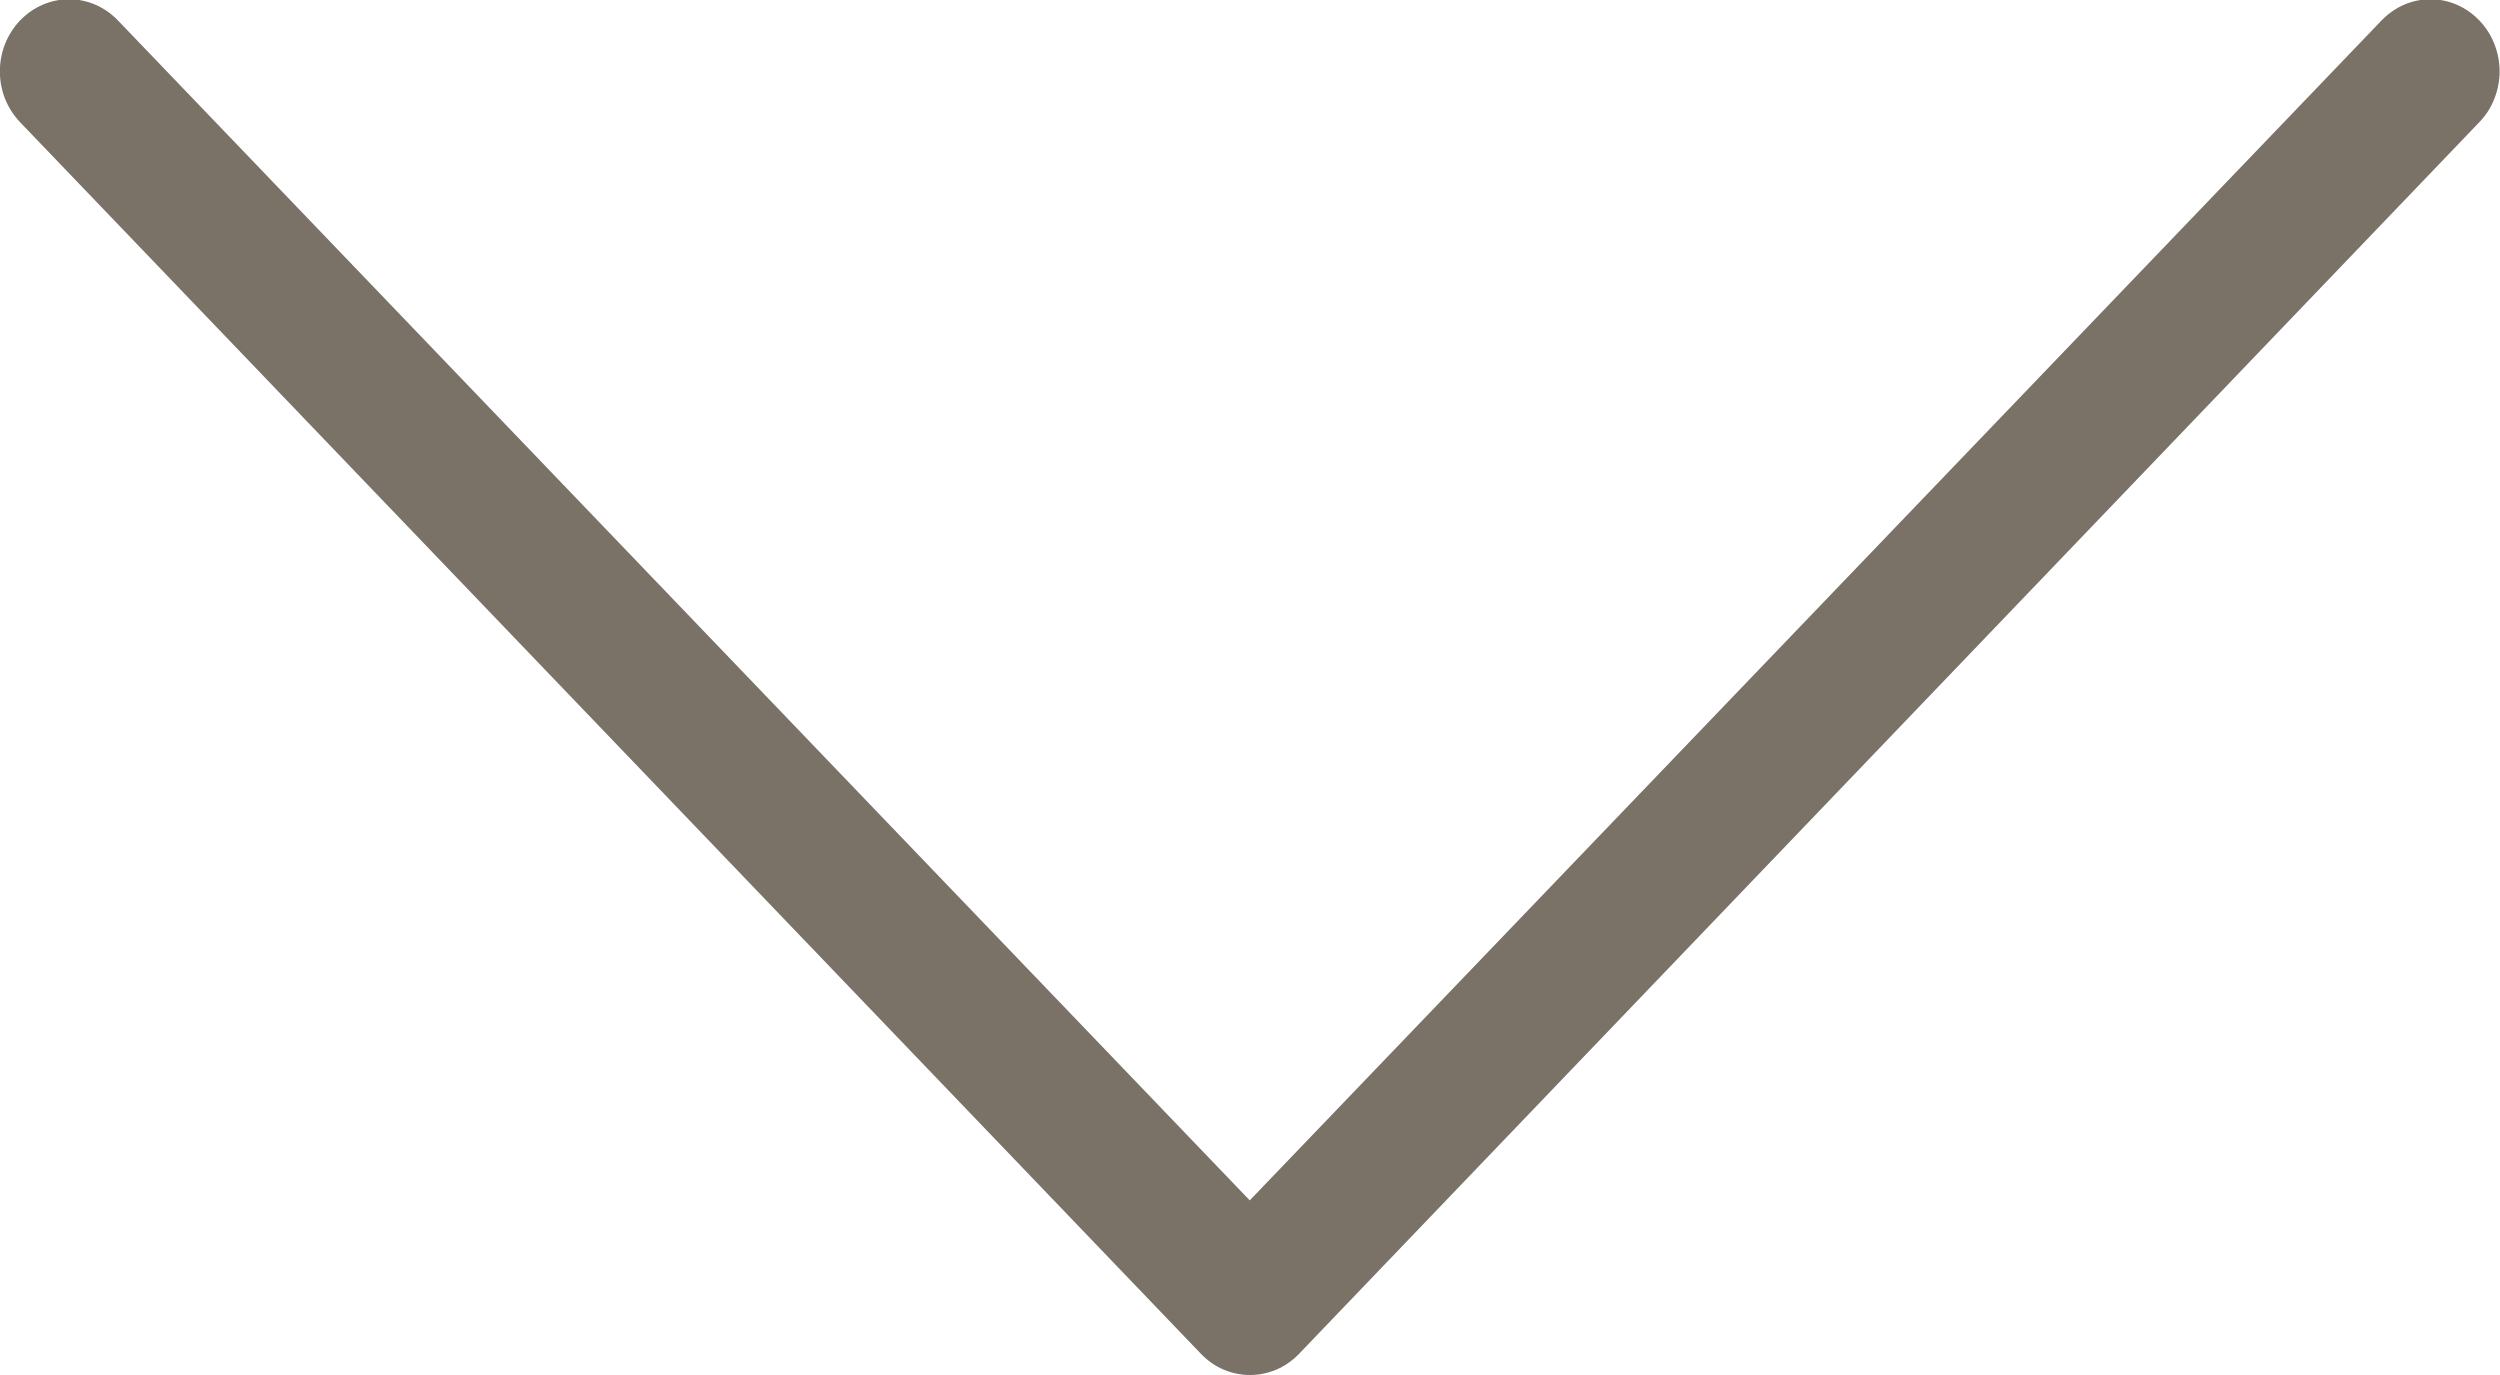 <svg width="20" height="11" viewBox="0 0 20 11" fill="none" xmlns="http://www.w3.org/2000/svg">
<g clip-path="url(#clip0_35_41)">
<path d="M10 11C9.927 11 9.856 10.985 9.789 10.957C9.721 10.928 9.66 10.885 9.609 10.832L0.161 0.978C0.11 0.925 0.069 0.861 0.041 0.792C0.013 0.722 -0.001 0.647 -0.001 0.571C-0.001 0.495 0.013 0.42 0.041 0.35C0.069 0.28 0.11 0.217 0.161 0.163C0.213 0.11 0.273 0.067 0.341 0.038C0.408 0.009 0.48 -0.006 0.552 -0.006C0.625 -0.006 0.697 0.009 0.764 0.038C0.831 0.067 0.892 0.11 0.943 0.163L9.998 9.603L19.053 0.163C19.104 0.11 19.165 0.067 19.232 0.038C19.299 0.009 19.371 -0.006 19.444 -0.006C19.516 -0.006 19.588 0.009 19.655 0.038C19.722 0.067 19.783 0.11 19.834 0.163C19.886 0.217 19.927 0.28 19.954 0.35C19.982 0.42 19.997 0.495 19.997 0.571C19.997 0.647 19.982 0.722 19.954 0.792C19.927 0.861 19.886 0.925 19.834 0.978L10.391 10.832C10.339 10.885 10.279 10.928 10.211 10.957C10.144 10.985 10.073 11 10 11Z" fill="#7A7167"/>
</g>
<defs>
<clipPath id="clip0_35_41">
<rect width="20" height="11" fill="white"/>
</clipPath>
</defs>
</svg>
